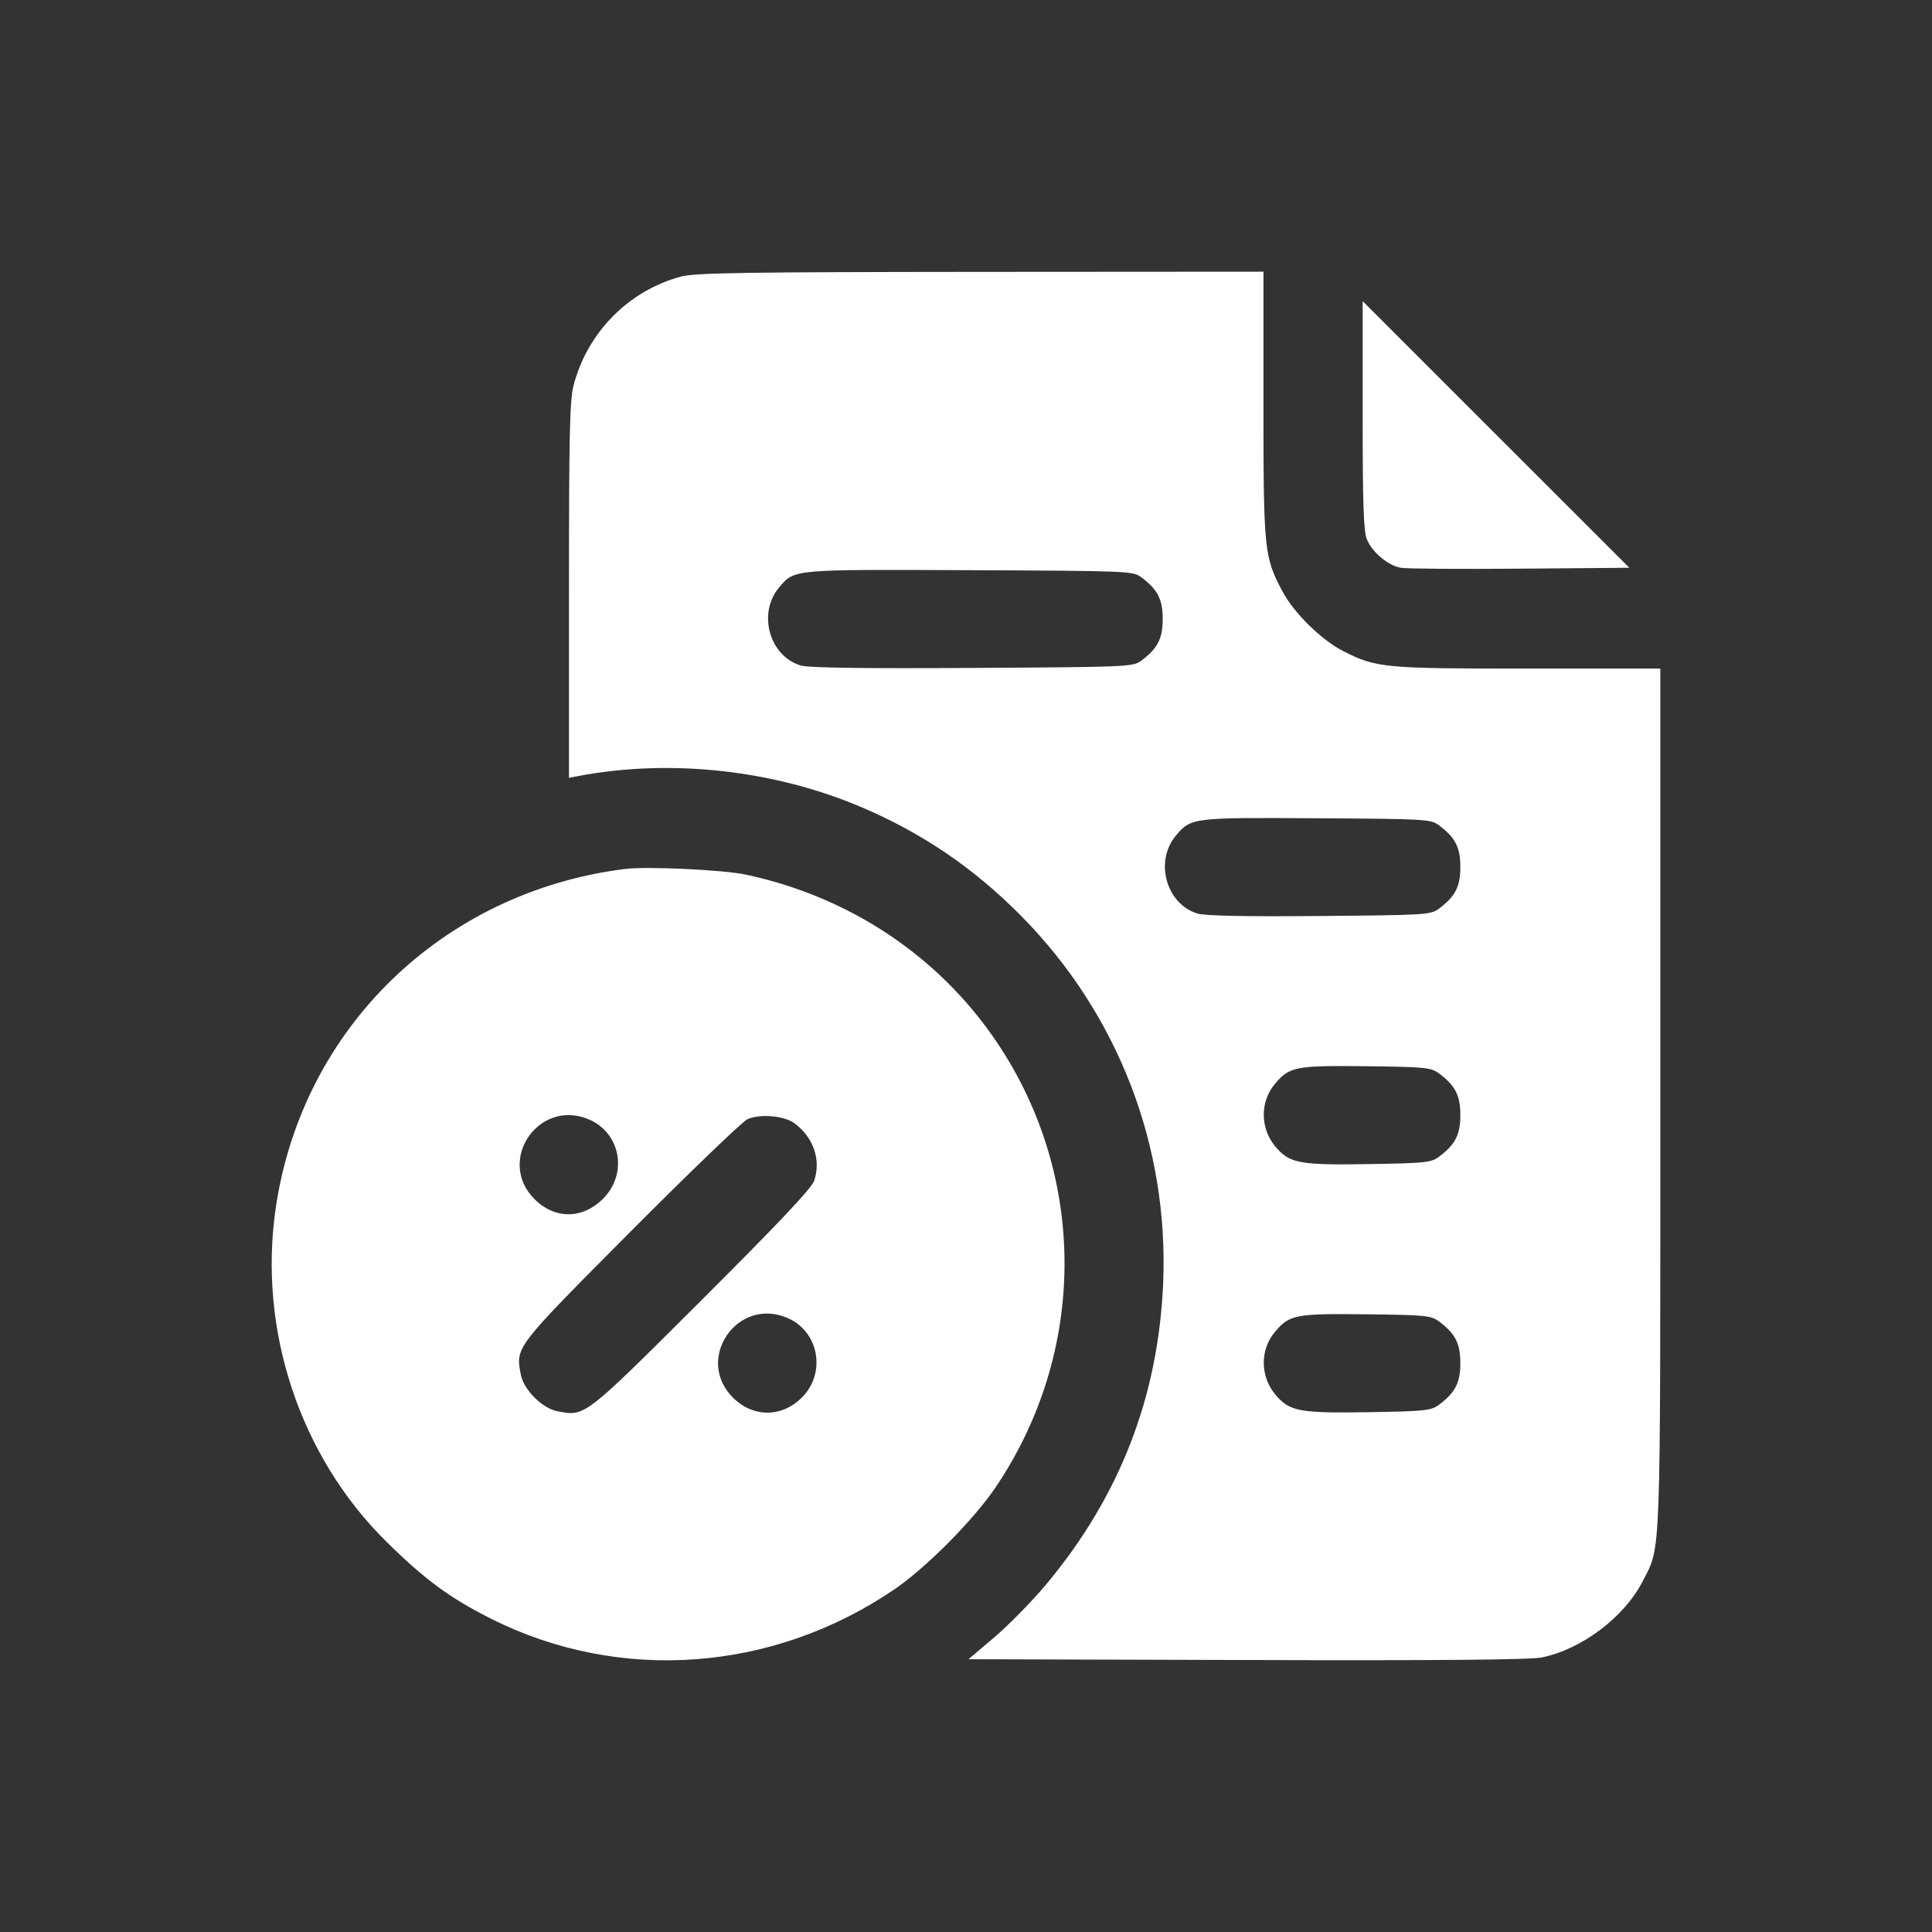 <svg xmlns="http://www.w3.org/2000/svg" width="32" height="32" viewBox="0 0 32 32" fill="none">
    <rect x="0" y="0" width="32" height="32" fill="#333333" stroke="none"/>
    <path fill-rule="evenodd" clip-rule="evenodd"
          d="M11.278 4.581C10.41 4.815 9.729 5.505 9.5 6.384C9.436 6.629 9.424 7.197 9.424 9.78V12.883L9.591 12.851C11.113 12.566 12.807 12.752 14.251 13.362C15.271 13.793 16.134 14.38 16.921 15.178C18.523 16.803 19.364 18.99 19.265 21.268C19.182 23.145 18.542 24.79 17.327 26.244C17.093 26.523 16.708 26.916 16.471 27.117L16.041 27.482L20.653 27.495C23.821 27.505 25.351 27.491 25.536 27.453C26.203 27.316 26.91 26.78 27.212 26.183C27.514 25.588 27.5 25.964 27.5 18.201V11.074H25.302C22.923 11.074 22.796 11.062 22.251 10.786C21.889 10.602 21.434 10.156 21.242 9.796C20.938 9.225 20.927 9.114 20.927 6.698V4.5L16.241 4.503C12.318 4.506 11.51 4.519 11.278 4.581ZM22.57 6.877C22.57 8.356 22.585 8.802 22.64 8.934C22.73 9.149 22.989 9.366 23.201 9.404C23.292 9.421 24.181 9.427 25.176 9.419L26.987 9.404L24.778 7.196L22.57 4.988V6.877ZM18.904 9.562C19.174 9.763 19.258 9.927 19.258 10.252C19.258 10.577 19.174 10.741 18.904 10.942C18.766 11.045 18.696 11.048 16.109 11.063C14.336 11.074 13.393 11.061 13.267 11.024C12.745 10.872 12.544 10.159 12.902 9.733C13.161 9.426 13.1 9.432 16.057 9.444C18.7 9.456 18.766 9.458 18.904 9.562ZM23.834 13.67C24.104 13.871 24.188 14.036 24.188 14.36C24.188 14.685 24.104 14.849 23.834 15.05C23.698 15.152 23.618 15.157 21.86 15.172C20.661 15.183 19.963 15.169 19.84 15.133C19.318 14.98 19.117 14.268 19.476 13.841C19.728 13.542 19.745 13.54 21.809 13.553C23.622 13.564 23.698 13.568 23.834 13.67ZM10.348 14.393C7.329 14.775 5.003 17.034 4.567 20.009C4.271 22.028 4.968 24.126 6.404 25.539C7.04 26.166 7.45 26.467 8.132 26.81C10.261 27.882 12.809 27.695 14.822 26.319C15.348 25.959 16.131 25.168 16.493 24.631C18.006 22.387 18.012 19.488 16.508 17.258C15.55 15.838 14.072 14.852 12.351 14.486C11.976 14.406 10.708 14.347 10.348 14.393ZM23.834 17.779C24.104 17.98 24.188 18.144 24.188 18.469C24.188 18.794 24.104 18.958 23.834 19.159C23.704 19.256 23.608 19.266 22.682 19.281C21.538 19.3 21.369 19.27 21.139 19.009C20.871 18.703 20.862 18.255 21.119 17.95C21.358 17.666 21.459 17.647 22.631 17.66C23.612 17.672 23.703 17.681 23.834 17.779ZM9.749 18.539C10.28 18.761 10.404 19.44 9.988 19.855C9.649 20.195 9.189 20.198 8.853 19.861C8.218 19.226 8.918 18.192 9.749 18.539ZM13.16 18.606C13.474 18.84 13.601 19.209 13.486 19.555C13.446 19.679 12.904 20.253 11.619 21.535C9.662 23.487 9.695 23.461 9.234 23.375C8.981 23.327 8.674 23.02 8.626 22.767C8.54 22.307 8.517 22.337 10.441 20.402C11.421 19.418 12.292 18.58 12.376 18.54C12.581 18.444 12.989 18.478 13.16 18.606ZM13.035 21.826C13.563 22.046 13.691 22.738 13.281 23.148C12.948 23.481 12.472 23.481 12.139 23.148C11.504 22.513 12.205 21.479 13.035 21.826ZM23.834 21.887C24.104 22.088 24.188 22.253 24.188 22.577C24.188 22.902 24.104 23.066 23.834 23.267C23.704 23.364 23.608 23.375 22.682 23.39C21.538 23.409 21.369 23.379 21.139 23.117C20.871 22.811 20.862 22.363 21.119 22.058C21.358 21.775 21.459 21.755 22.631 21.769C23.612 21.78 23.703 21.789 23.834 21.887Z"
          fill="#ffffff"></path>
</svg>
                    